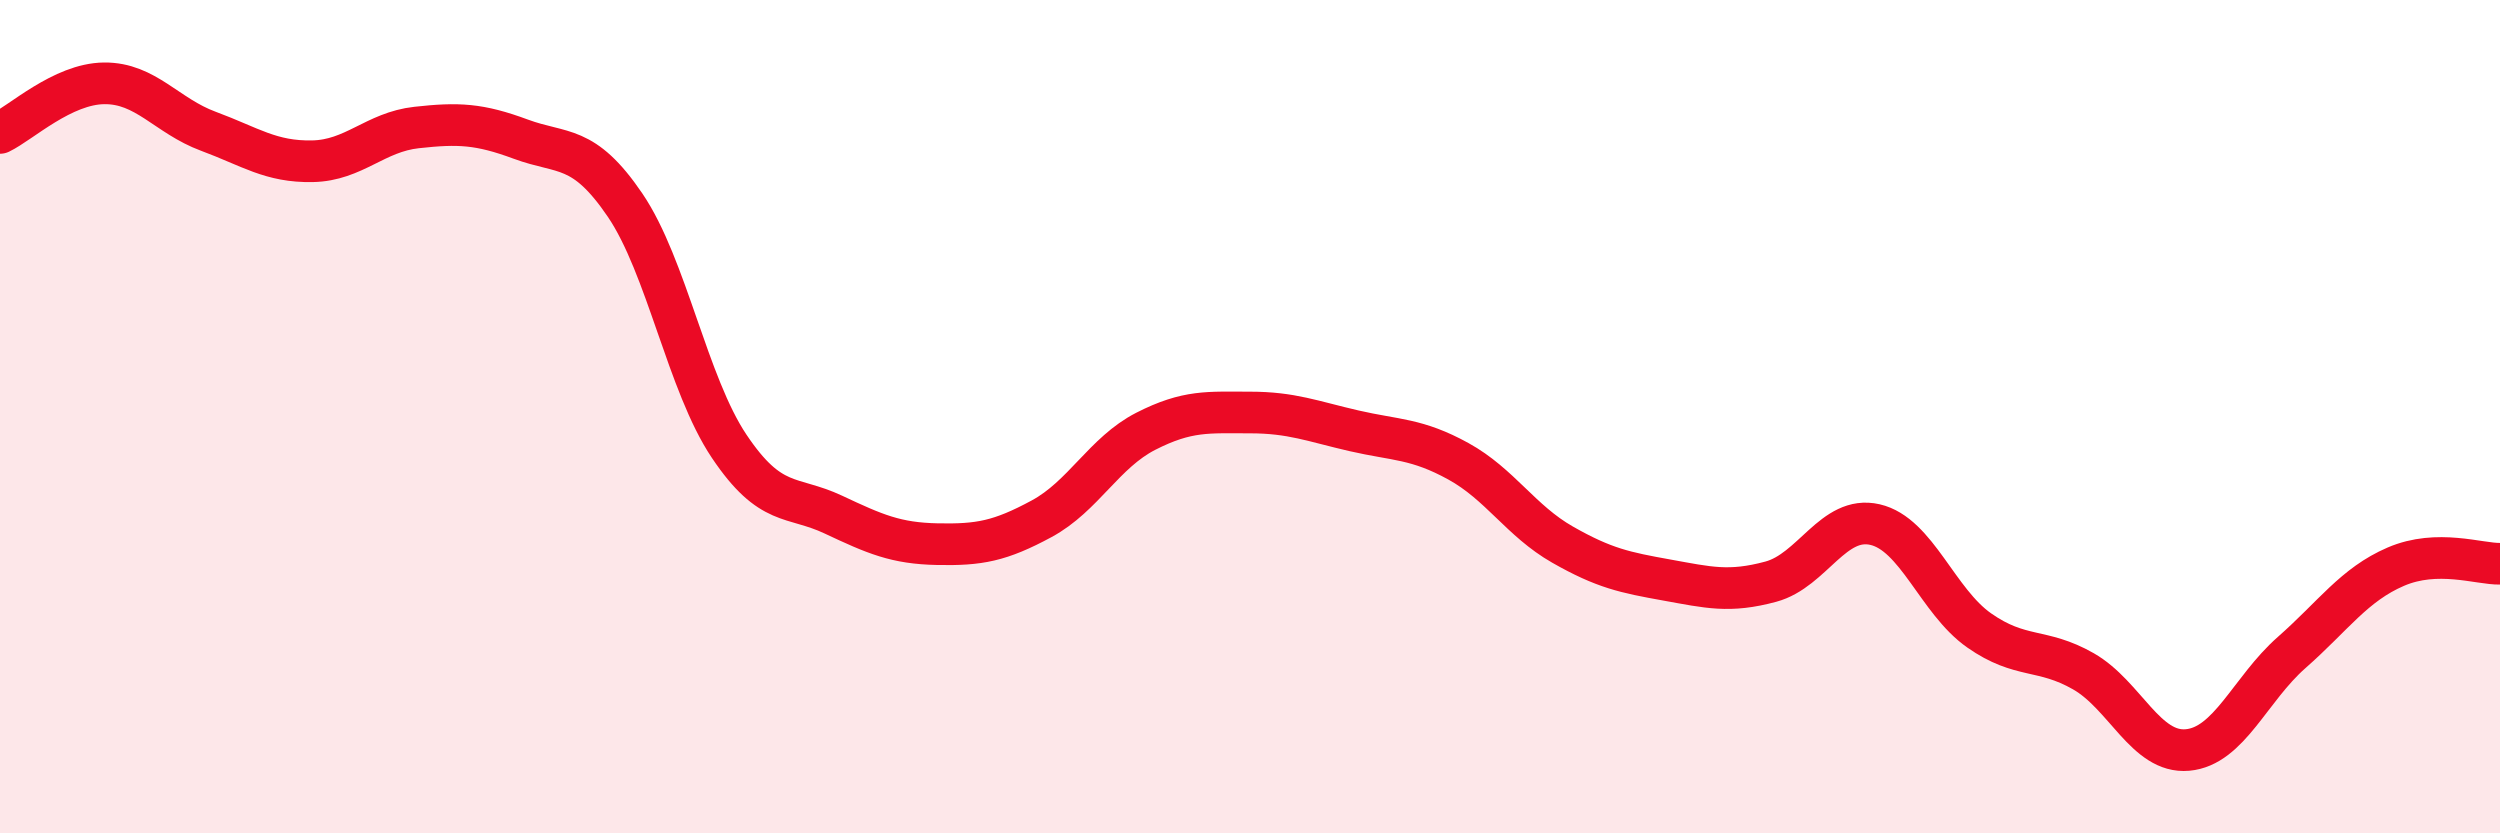 
    <svg width="60" height="20" viewBox="0 0 60 20" xmlns="http://www.w3.org/2000/svg">
      <path
        d="M 0,3.19 C 0.5,2.95 1.5,2.01 2.5,2 C 3.5,1.99 4,2.78 5,3.15 C 6,3.52 6.5,3.89 7.5,3.87 C 8.5,3.85 9,3.17 10,3.06 C 11,2.95 11.5,2.97 12.5,3.34 C 13.5,3.71 14,3.45 15,4.92 C 16,6.39 16.5,9.22 17.5,10.71 C 18.5,12.2 19,11.88 20,12.35 C 21,12.82 21.5,13.04 22.5,13.06 C 23.5,13.08 24,12.99 25,12.45 C 26,11.91 26.5,10.86 27.5,10.35 C 28.5,9.84 29,9.9 30,9.9 C 31,9.9 31.5,10.11 32.5,10.34 C 33.5,10.57 34,10.52 35,11.07 C 36,11.62 36.5,12.5 37.5,13.07 C 38.5,13.64 39,13.74 40,13.92 C 41,14.1 41.5,14.23 42.5,13.96 C 43.5,13.69 44,12.36 45,12.59 C 46,12.82 46.5,14.43 47.5,15.13 C 48.5,15.83 49,15.54 50,16.11 C 51,16.68 51.5,18.09 52.5,18 C 53.5,17.91 54,16.54 55,15.66 C 56,14.78 56.5,14.03 57.5,13.6 C 58.5,13.17 59.5,13.54 60,13.53L60 20L0 20Z"
        fill="#EB0A25"
        opacity="0.1"
        stroke-linecap="round"
        stroke-linejoin="round"
      />
      <path
        d="M 0,3.19 C 0.5,2.95 1.5,2.01 2.5,2 C 3.5,1.99 4,2.78 5,3.15 C 6,3.52 6.5,3.89 7.5,3.87 C 8.5,3.85 9,3.17 10,3.06 C 11,2.95 11.5,2.97 12.5,3.34 C 13.5,3.71 14,3.45 15,4.92 C 16,6.39 16.5,9.22 17.5,10.71 C 18.5,12.2 19,11.88 20,12.35 C 21,12.82 21.5,13.04 22.5,13.06 C 23.5,13.08 24,12.99 25,12.45 C 26,11.91 26.5,10.86 27.5,10.35 C 28.5,9.84 29,9.9 30,9.9 C 31,9.9 31.5,10.11 32.5,10.34 C 33.5,10.57 34,10.52 35,11.07 C 36,11.62 36.5,12.5 37.5,13.07 C 38.5,13.64 39,13.74 40,13.92 C 41,14.1 41.5,14.23 42.5,13.96 C 43.5,13.69 44,12.36 45,12.59 C 46,12.82 46.5,14.43 47.5,15.13 C 48.5,15.83 49,15.54 50,16.11 C 51,16.68 51.5,18.09 52.5,18 C 53.5,17.91 54,16.54 55,15.66 C 56,14.78 56.5,14.03 57.5,13.6 C 58.5,13.17 59.5,13.54 60,13.53"
        stroke="#EB0A25"
        stroke-width="1"
        fill="none"
        stroke-linecap="round"
        stroke-linejoin="round"
      />
    </svg>
  